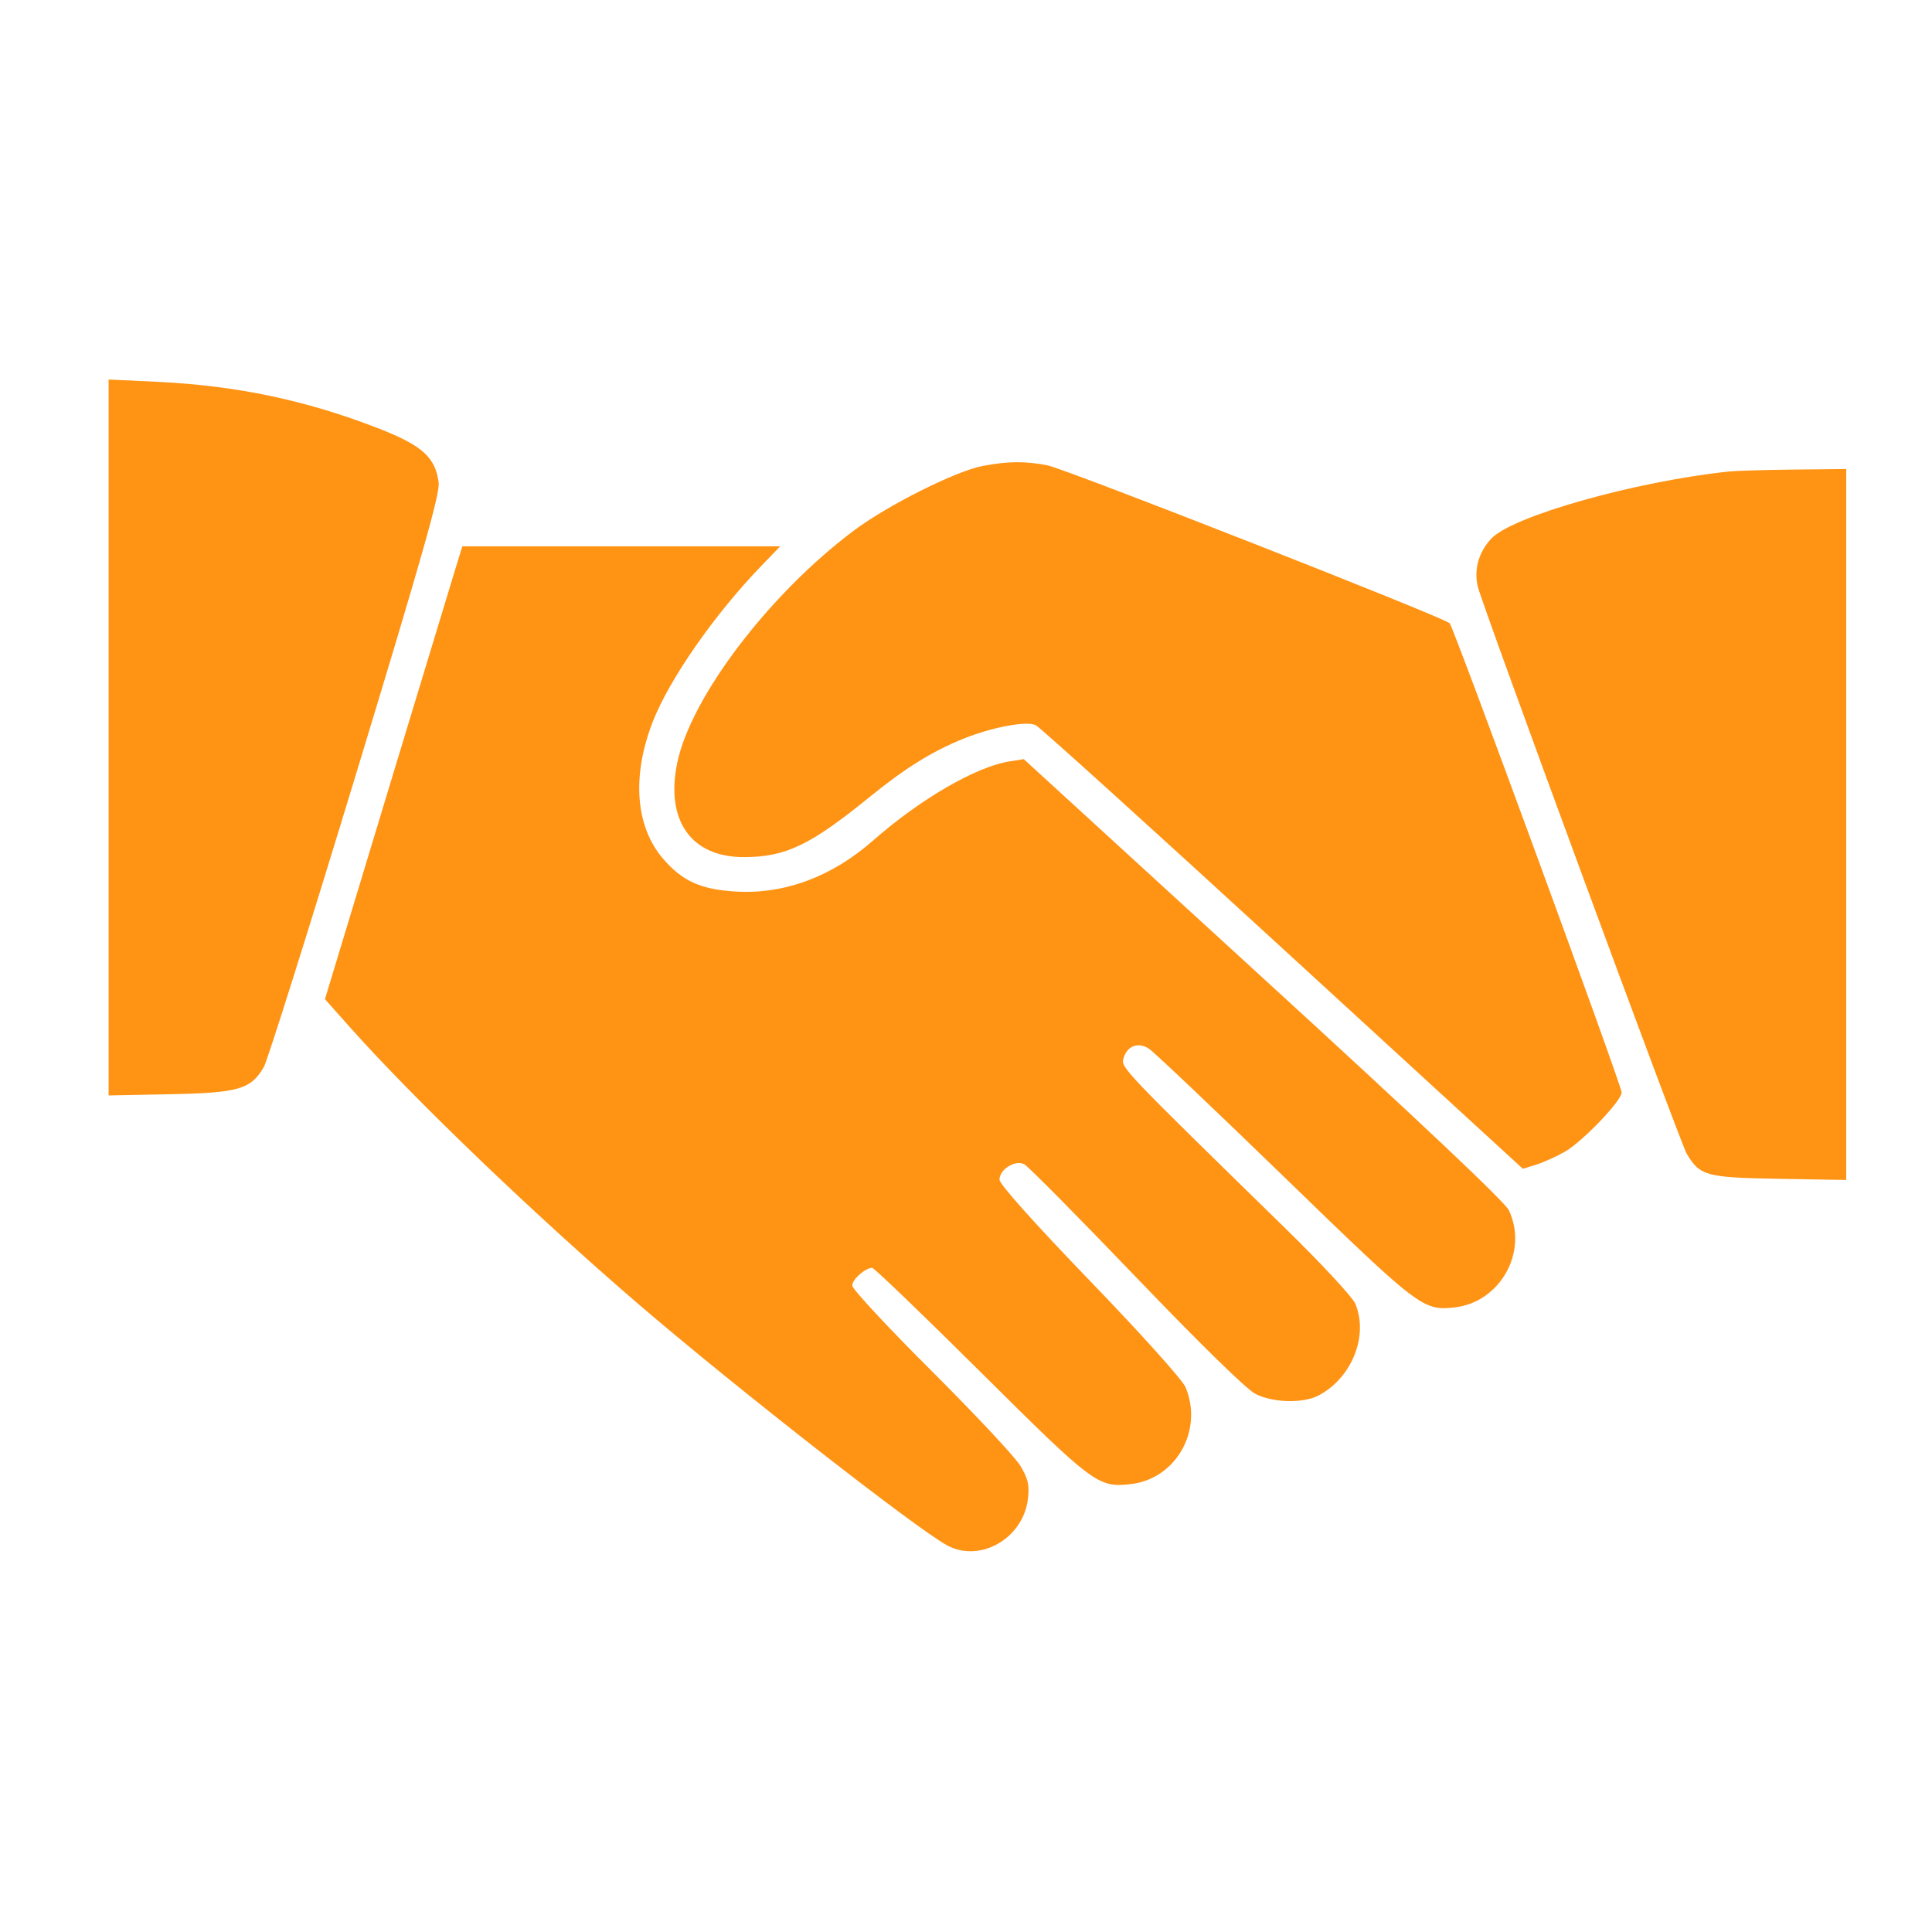 <svg width="41" height="41" viewBox="0 0 41 41" fill="none" xmlns="http://www.w3.org/2000/svg">
<path fill-rule="evenodd" clip-rule="evenodd" d="M2.305 15.65V23.247L3.613 23.221C5.064 23.192 5.323 23.117 5.599 22.644C5.674 22.516 6.548 19.74 7.541 16.475C8.953 11.831 9.339 10.474 9.309 10.243C9.242 9.71 8.962 9.455 8.051 9.099C6.513 8.498 5.032 8.184 3.341 8.103L2.305 8.054V15.65ZM20.859 9.887C20.289 9.994 18.846 10.717 18.125 11.256C16.331 12.597 14.667 14.784 14.373 16.184C14.117 17.409 14.665 18.189 15.781 18.189C16.671 18.189 17.193 17.94 18.464 16.906C19.206 16.303 19.783 15.944 20.435 15.681C21.05 15.432 21.782 15.294 21.98 15.389C22.063 15.428 24.423 17.563 27.224 20.133L32.318 24.804L32.605 24.714C32.762 24.664 33.035 24.541 33.211 24.44C33.582 24.228 34.414 23.36 34.414 23.184C34.414 23.037 30.848 13.308 30.764 13.226C30.631 13.096 22.607 9.947 22.224 9.874C21.744 9.783 21.397 9.787 20.859 9.887ZM36.68 10.007C34.692 10.22 32.108 10.949 31.652 11.426C31.383 11.707 31.275 12.084 31.36 12.445C31.456 12.849 35.656 24.25 35.795 24.484C36.076 24.955 36.204 24.99 37.754 25.016L39.18 25.041V17.497V9.953L38.066 9.965C37.454 9.972 36.83 9.991 36.68 10.007ZM9.661 12.082C9.578 12.35 8.922 14.513 8.203 16.887L6.896 21.204L7.432 21.806C8.795 23.335 11.353 25.789 13.557 27.682C15.617 29.452 19.504 32.487 20.114 32.803C20.818 33.167 21.721 32.636 21.815 31.802C21.848 31.513 21.817 31.381 21.655 31.109C21.546 30.924 20.697 30.018 19.771 29.094C18.844 28.171 18.086 27.355 18.086 27.282C18.086 27.151 18.362 26.906 18.509 26.906C18.551 26.906 19.589 27.904 20.816 29.123C23.212 31.504 23.304 31.573 23.995 31.495C24.956 31.387 25.541 30.355 25.16 29.441C25.094 29.284 24.236 28.328 23.128 27.179C21.933 25.938 21.211 25.131 21.211 25.034C21.211 24.813 21.548 24.606 21.739 24.709C21.821 24.753 22.887 25.83 24.108 27.103C25.461 28.514 26.449 29.48 26.638 29.578C27.007 29.77 27.65 29.787 27.98 29.615C28.688 29.245 29.048 28.345 28.761 27.665C28.702 27.527 28.043 26.816 27.296 26.086C23.831 22.701 23.791 22.658 23.84 22.469C23.912 22.197 24.15 22.103 24.384 22.256C24.49 22.326 25.786 23.555 27.263 24.988C30.124 27.763 30.2 27.82 30.87 27.745C31.838 27.636 32.438 26.562 32.02 25.683C31.937 25.507 30.13 23.8 26.809 20.762L21.726 16.11L21.418 16.159C20.708 16.273 19.529 16.958 18.527 17.838C17.658 18.603 16.657 18.977 15.632 18.921C14.876 18.879 14.481 18.702 14.068 18.219C13.485 17.539 13.405 16.47 13.85 15.323C14.202 14.417 15.161 13.039 16.161 12.004L16.557 11.594H13.184H9.811L9.661 12.082Z" fill="#FF9314"/>
</svg>

